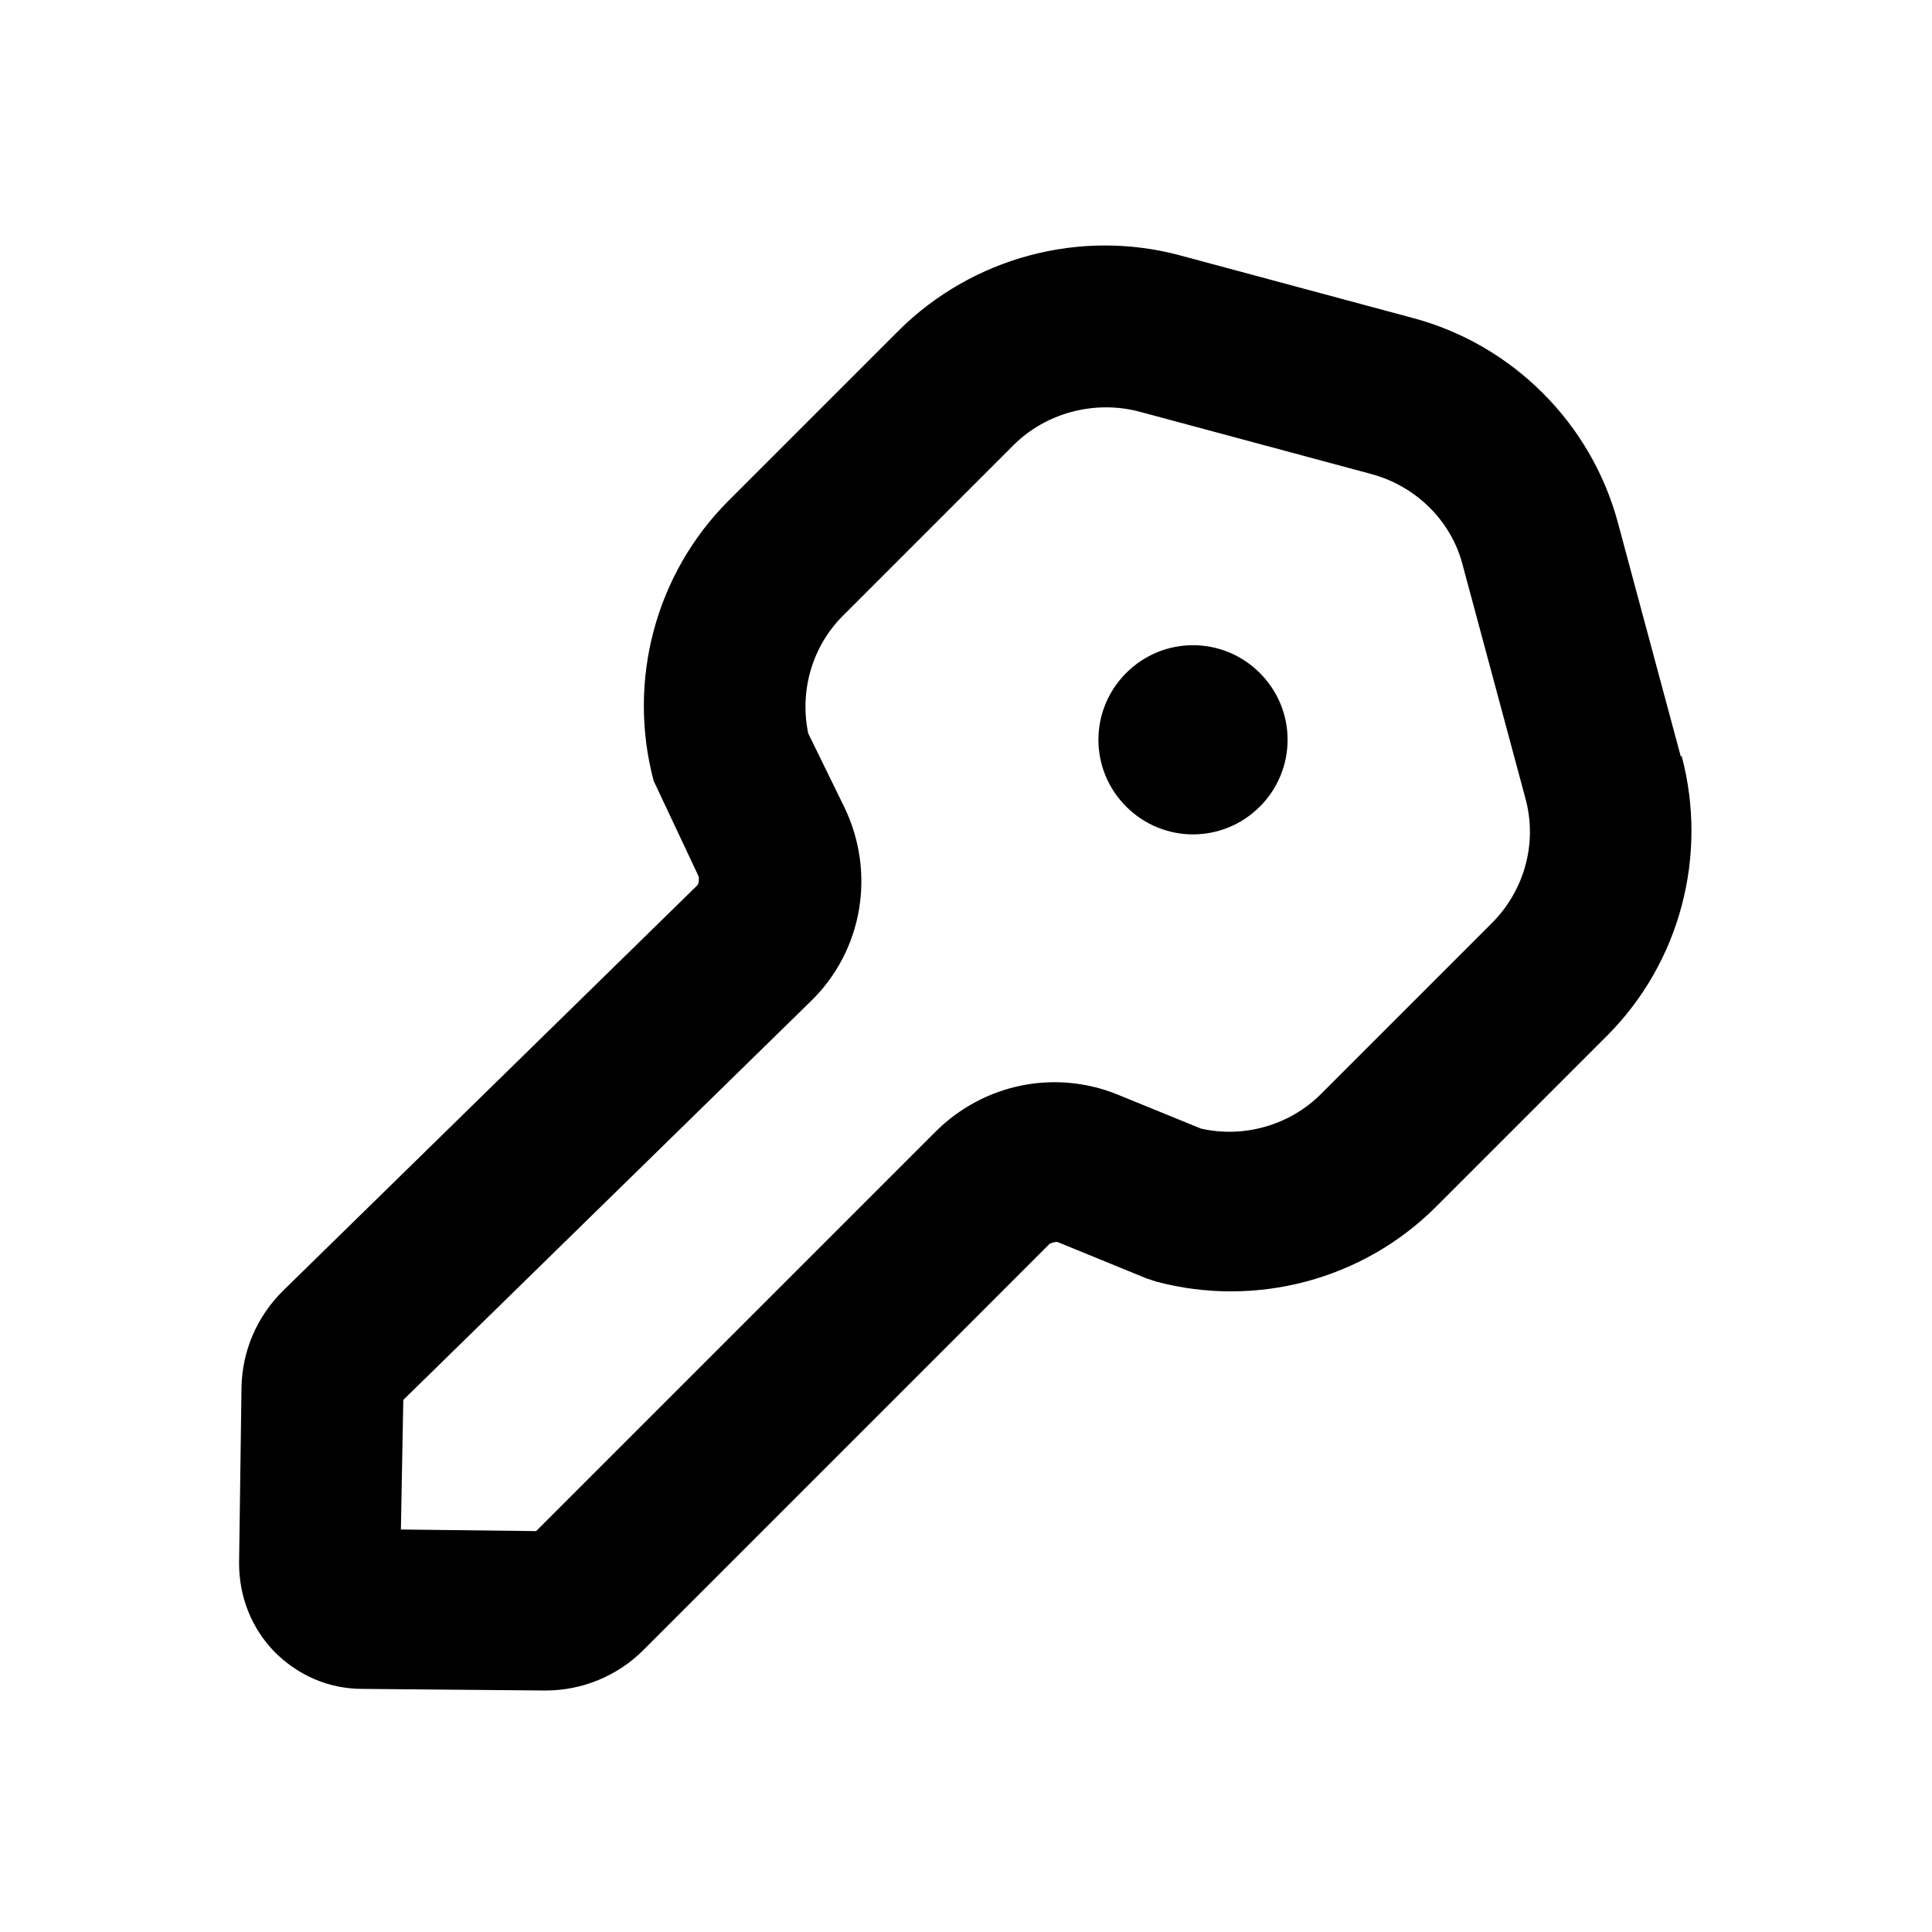 <svg width="24" height="24" viewBox="0 0 24 24" fill="none" xmlns="http://www.w3.org/2000/svg">
<g clip-path="url(#clip0_627_121)">
<path d="M20.88 9.4L20.1 6.5C19.77 5.26 18.79 4.28 17.55 3.95L14.65 3.17C13.41 2.84 12.08 3.2 11.17 4.1L9.05 6.22C8.14 7.13 7.79 8.46 8.12 9.7L8.68 10.89C8.68 10.89 8.69 10.97 8.66 11L3.51 16.04C3.19 16.36 3.01 16.78 3 17.23L2.97 19.42C2.97 19.83 3.12 20.22 3.41 20.52C3.7 20.81 4.08 20.98 4.5 20.98L6.76 21H6.78C7.23 21 7.67 20.82 7.99 20.5L13.04 15.45C13.04 15.45 13.11 15.42 13.14 15.43L14.24 15.88L14.36 15.92C15.6 16.25 16.93 15.9 17.84 14.99L19.96 12.87C20.87 11.96 21.22 10.63 20.89 9.39L20.88 9.4ZM18.53 11.47L16.41 13.59C16.02 13.98 15.45 14.14 14.92 14.02L13.89 13.6C13.11 13.28 12.22 13.46 11.62 14.06L6.66 19.02L4.98 19L5.01 17.39L10.07 12.44C10.72 11.81 10.88 10.84 10.49 10.03L10.04 9.11C9.93 8.58 10.09 8.03 10.47 7.65L12.59 5.53C12.99 5.13 13.59 4.97 14.14 5.11L17.04 5.89C17.59 6.04 18.03 6.47 18.17 7.02L18.95 9.92C19.1 10.47 18.94 11.06 18.53 11.47Z" fill="black"/>
<path d="M13.99 8.36C13.53 8.82 13.53 9.56 13.99 10.02C14.45 10.48 15.19 10.48 15.65 10.02C16.11 9.56 16.11 8.82 15.65 8.36C15.19 7.9 14.45 7.9 13.99 8.36Z" fill="black"/>
</g>
<defs>
<clipPath id="clip0_627_121">
<rect width="24" height="24" fill="white"/>
</clipPath>
</defs>
</svg>
